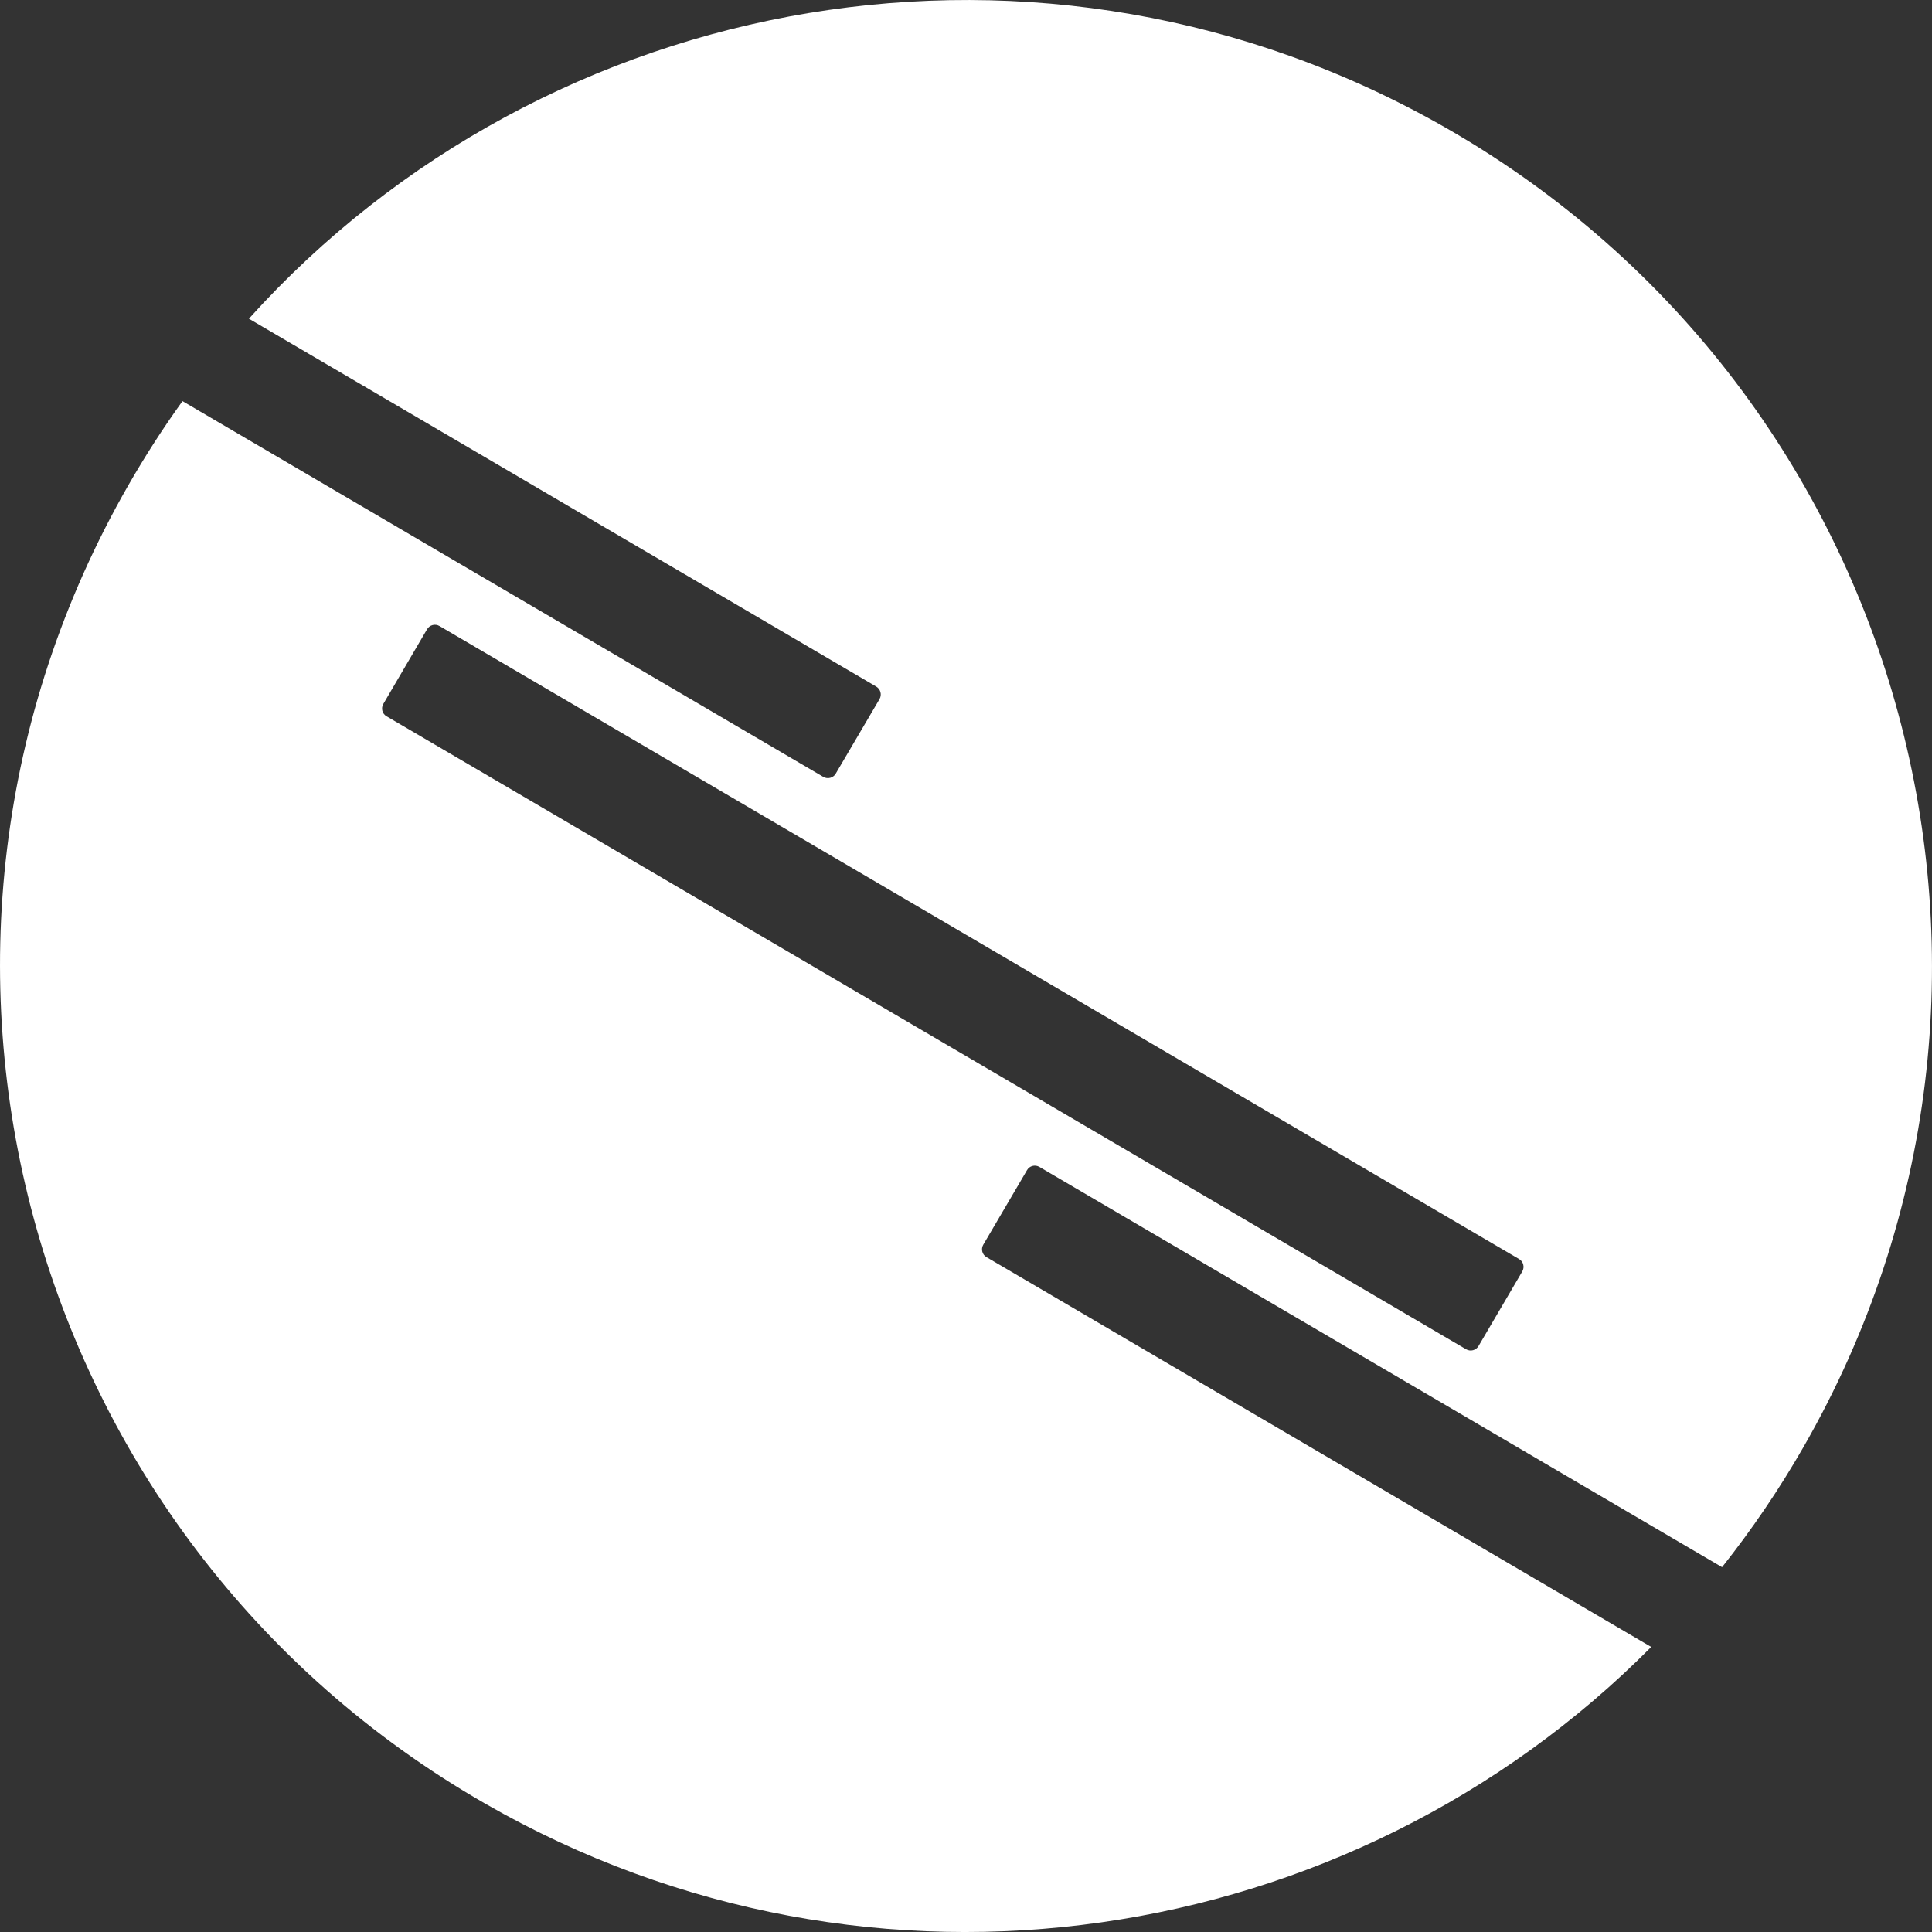 <svg width="24" height="24" viewBox="0 0 24 24" fill="none" xmlns="http://www.w3.org/2000/svg">
<rect x="0" y="0" width="24" height="24" fill="#333333" stroke="none"/>
<path fill-rule="evenodd" clip-rule="evenodd" d="M21.392 19.468C21.762 19.002 22.102 18.502 22.407 17.97C25.704 12.223 23.718 4.89 17.97 1.593C12.979 -1.27 6.793 -0.149 3.092 3.959L10.885 8.529C10.939 8.561 10.957 8.63 10.926 8.684L10.382 9.61C10.351 9.664 10.281 9.682 10.228 9.651L2.267 4.983C2.027 5.316 1.802 5.666 1.593 6.03C-1.704 11.777 0.282 19.11 6.03 22.407C10.847 25.171 16.777 24.223 20.512 20.459L12.255 15.617C12.201 15.586 12.183 15.517 12.214 15.463L12.758 14.536C12.789 14.482 12.858 14.464 12.912 14.496L21.392 19.468ZM5.305 7.817C5.337 7.763 5.406 7.745 5.46 7.777L18.87 15.64C18.924 15.671 18.942 15.741 18.91 15.795L18.367 16.721C18.335 16.775 18.266 16.793 18.212 16.761L4.802 8.898C4.748 8.867 4.73 8.798 4.762 8.744L5.305 7.817Z" fill="white"/>
</svg>
